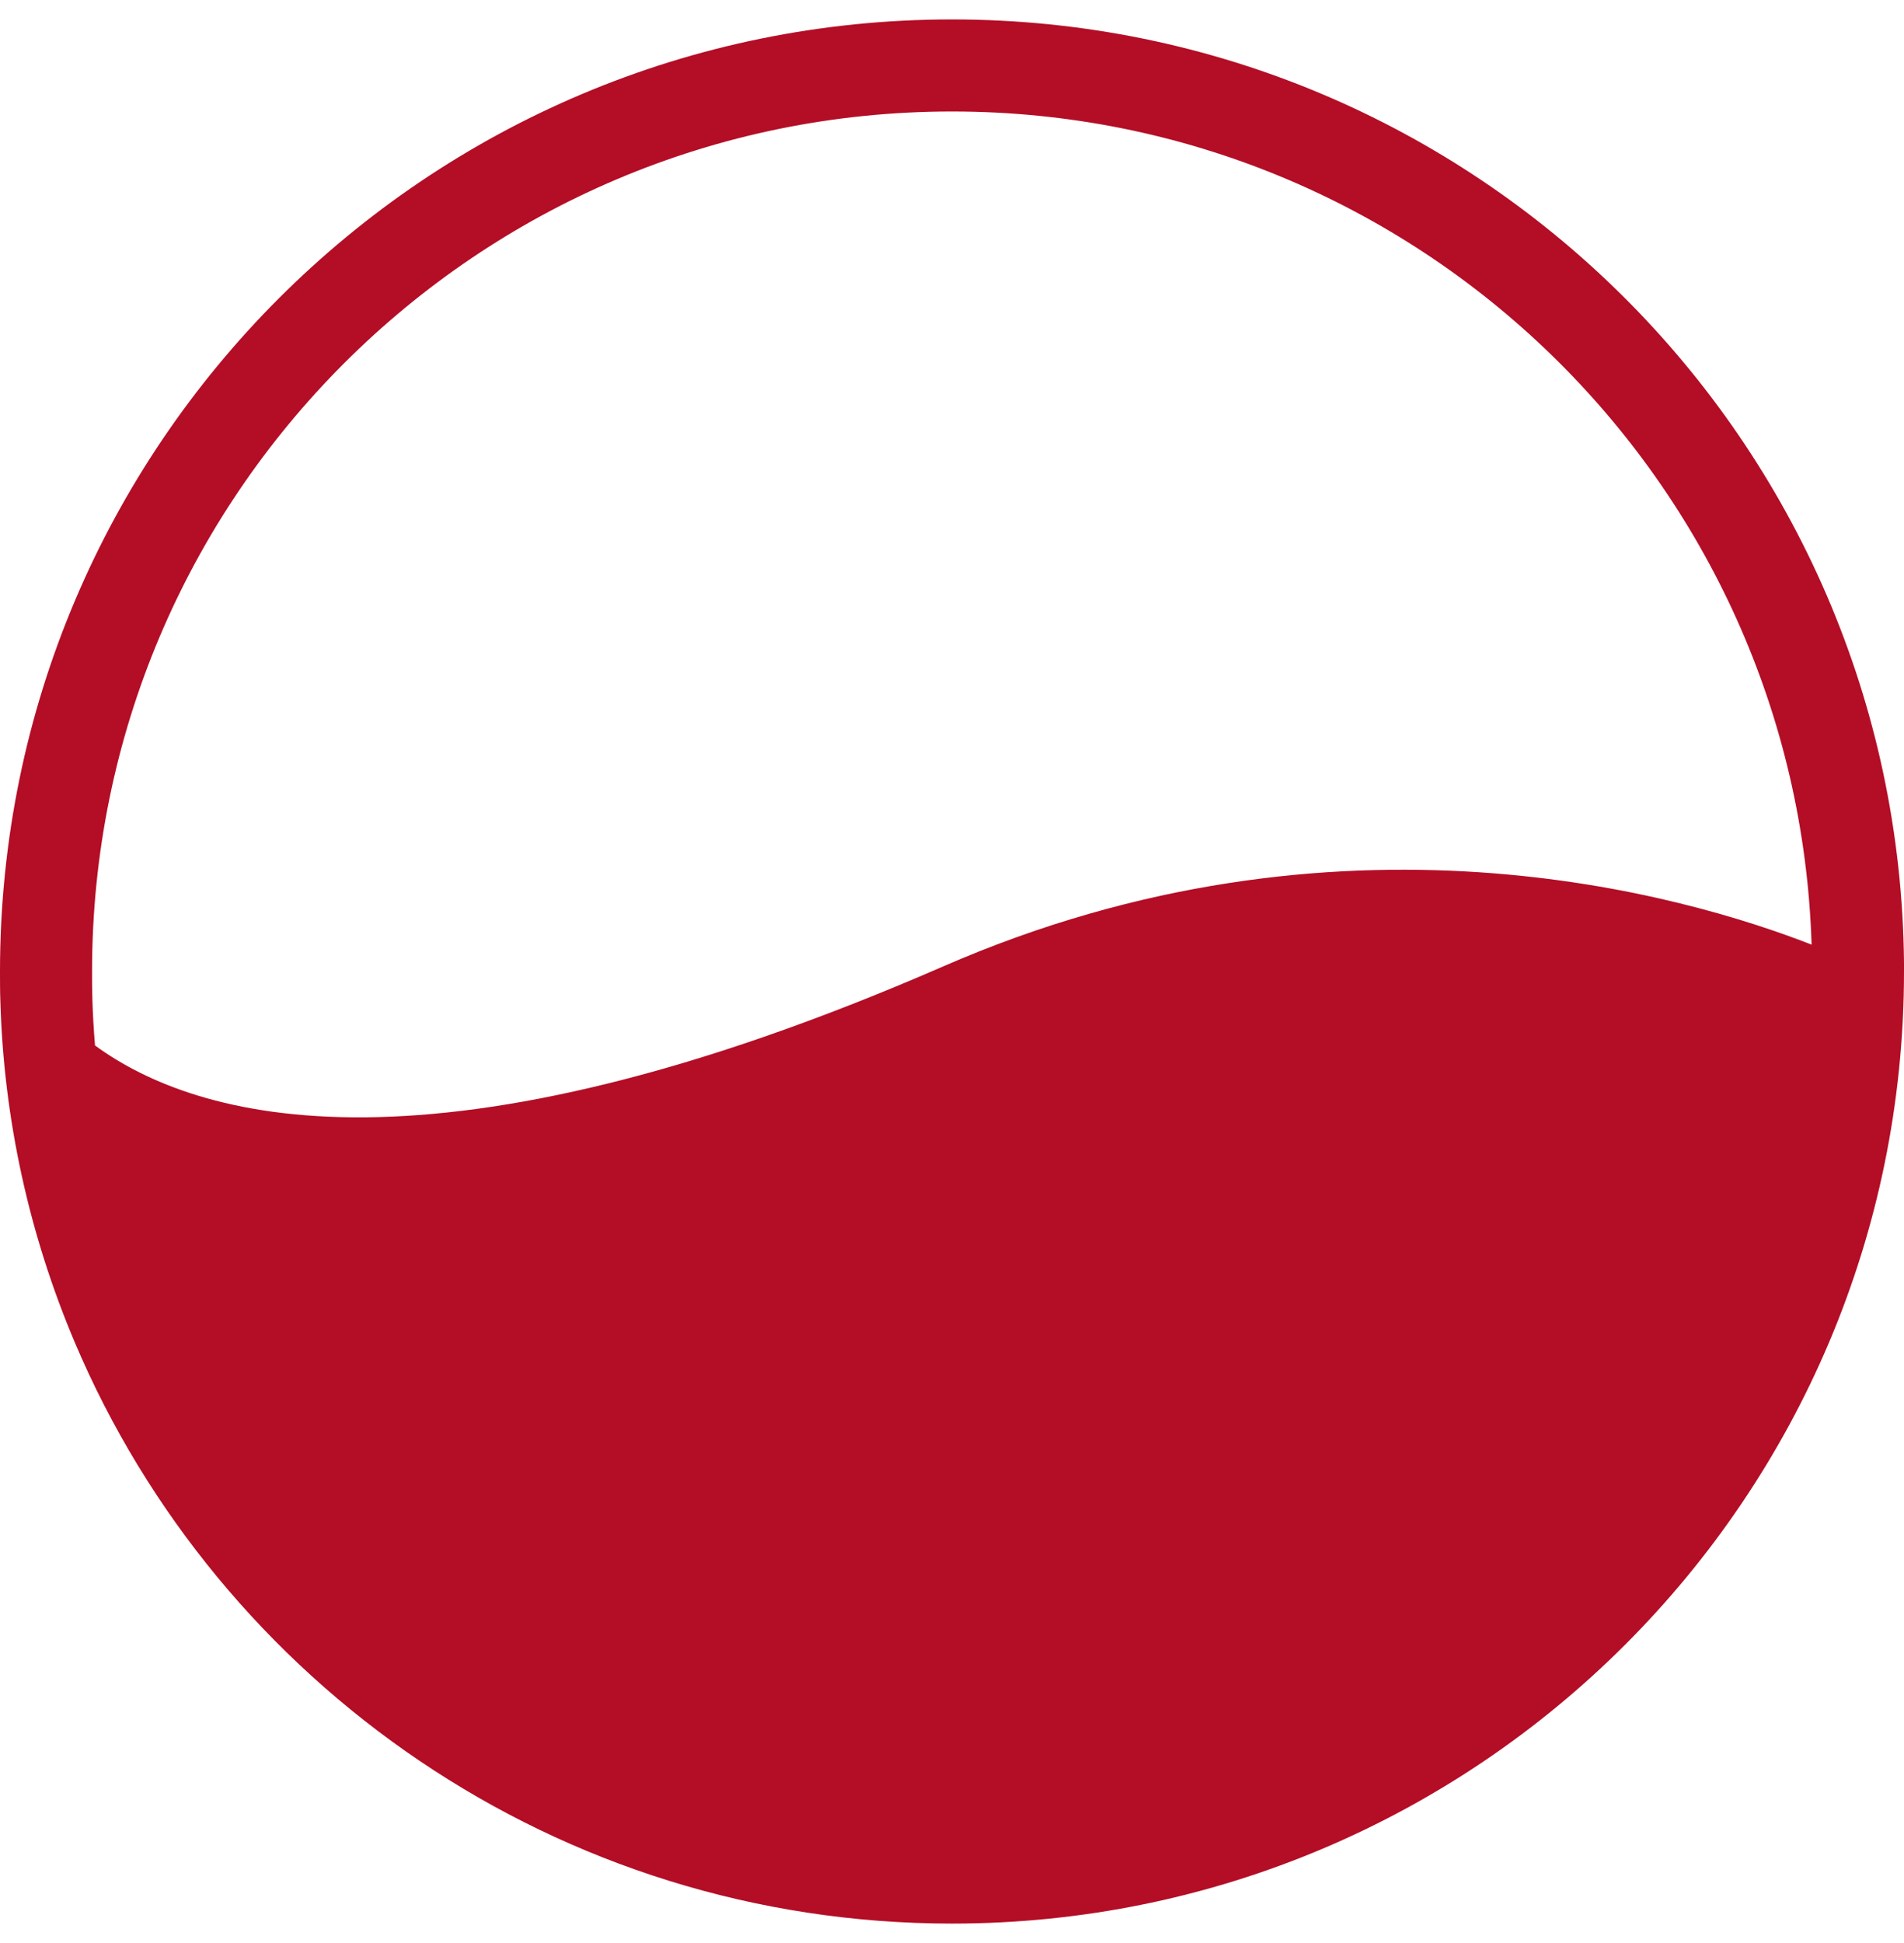 <svg width="49" height="50" viewBox="0 0 49 50" fill="none" xmlns="http://www.w3.org/2000/svg">
<path fill-rule="evenodd" clip-rule="evenodd" d="M2.369 25C2.369 12.779 12.279 2.869 24.5 2.869C36.487 2.869 46.251 12.402 46.622 24.309C43.393 23.046 34.473 20.418 24.278 24.867C11.112 30.602 5.056 28.814 2.445 26.903C2.412 26.508 2.389 26.111 2.377 25.713L2.377 25.708L2.377 25.703C2.369 25.483 2.369 25.25 2.369 25ZM24.5 0.5C10.971 0.5 5.71643e-08 11.471 5.71643e-08 25V25.01C-1.96125e-06 25.248 -4.40044e-06 25.521 0.01 25.789C0.1 28.805 0.748 31.761 1.922 34.538L1.922 34.538C5.644 43.326 14.353 49.5 24.5 49.5C38.029 49.5 49 38.529 49 25V24.776L49 24.771C48.87 11.342 37.95 0.5 24.5 0.5Z" fill="#B40D26"/>
</svg>
